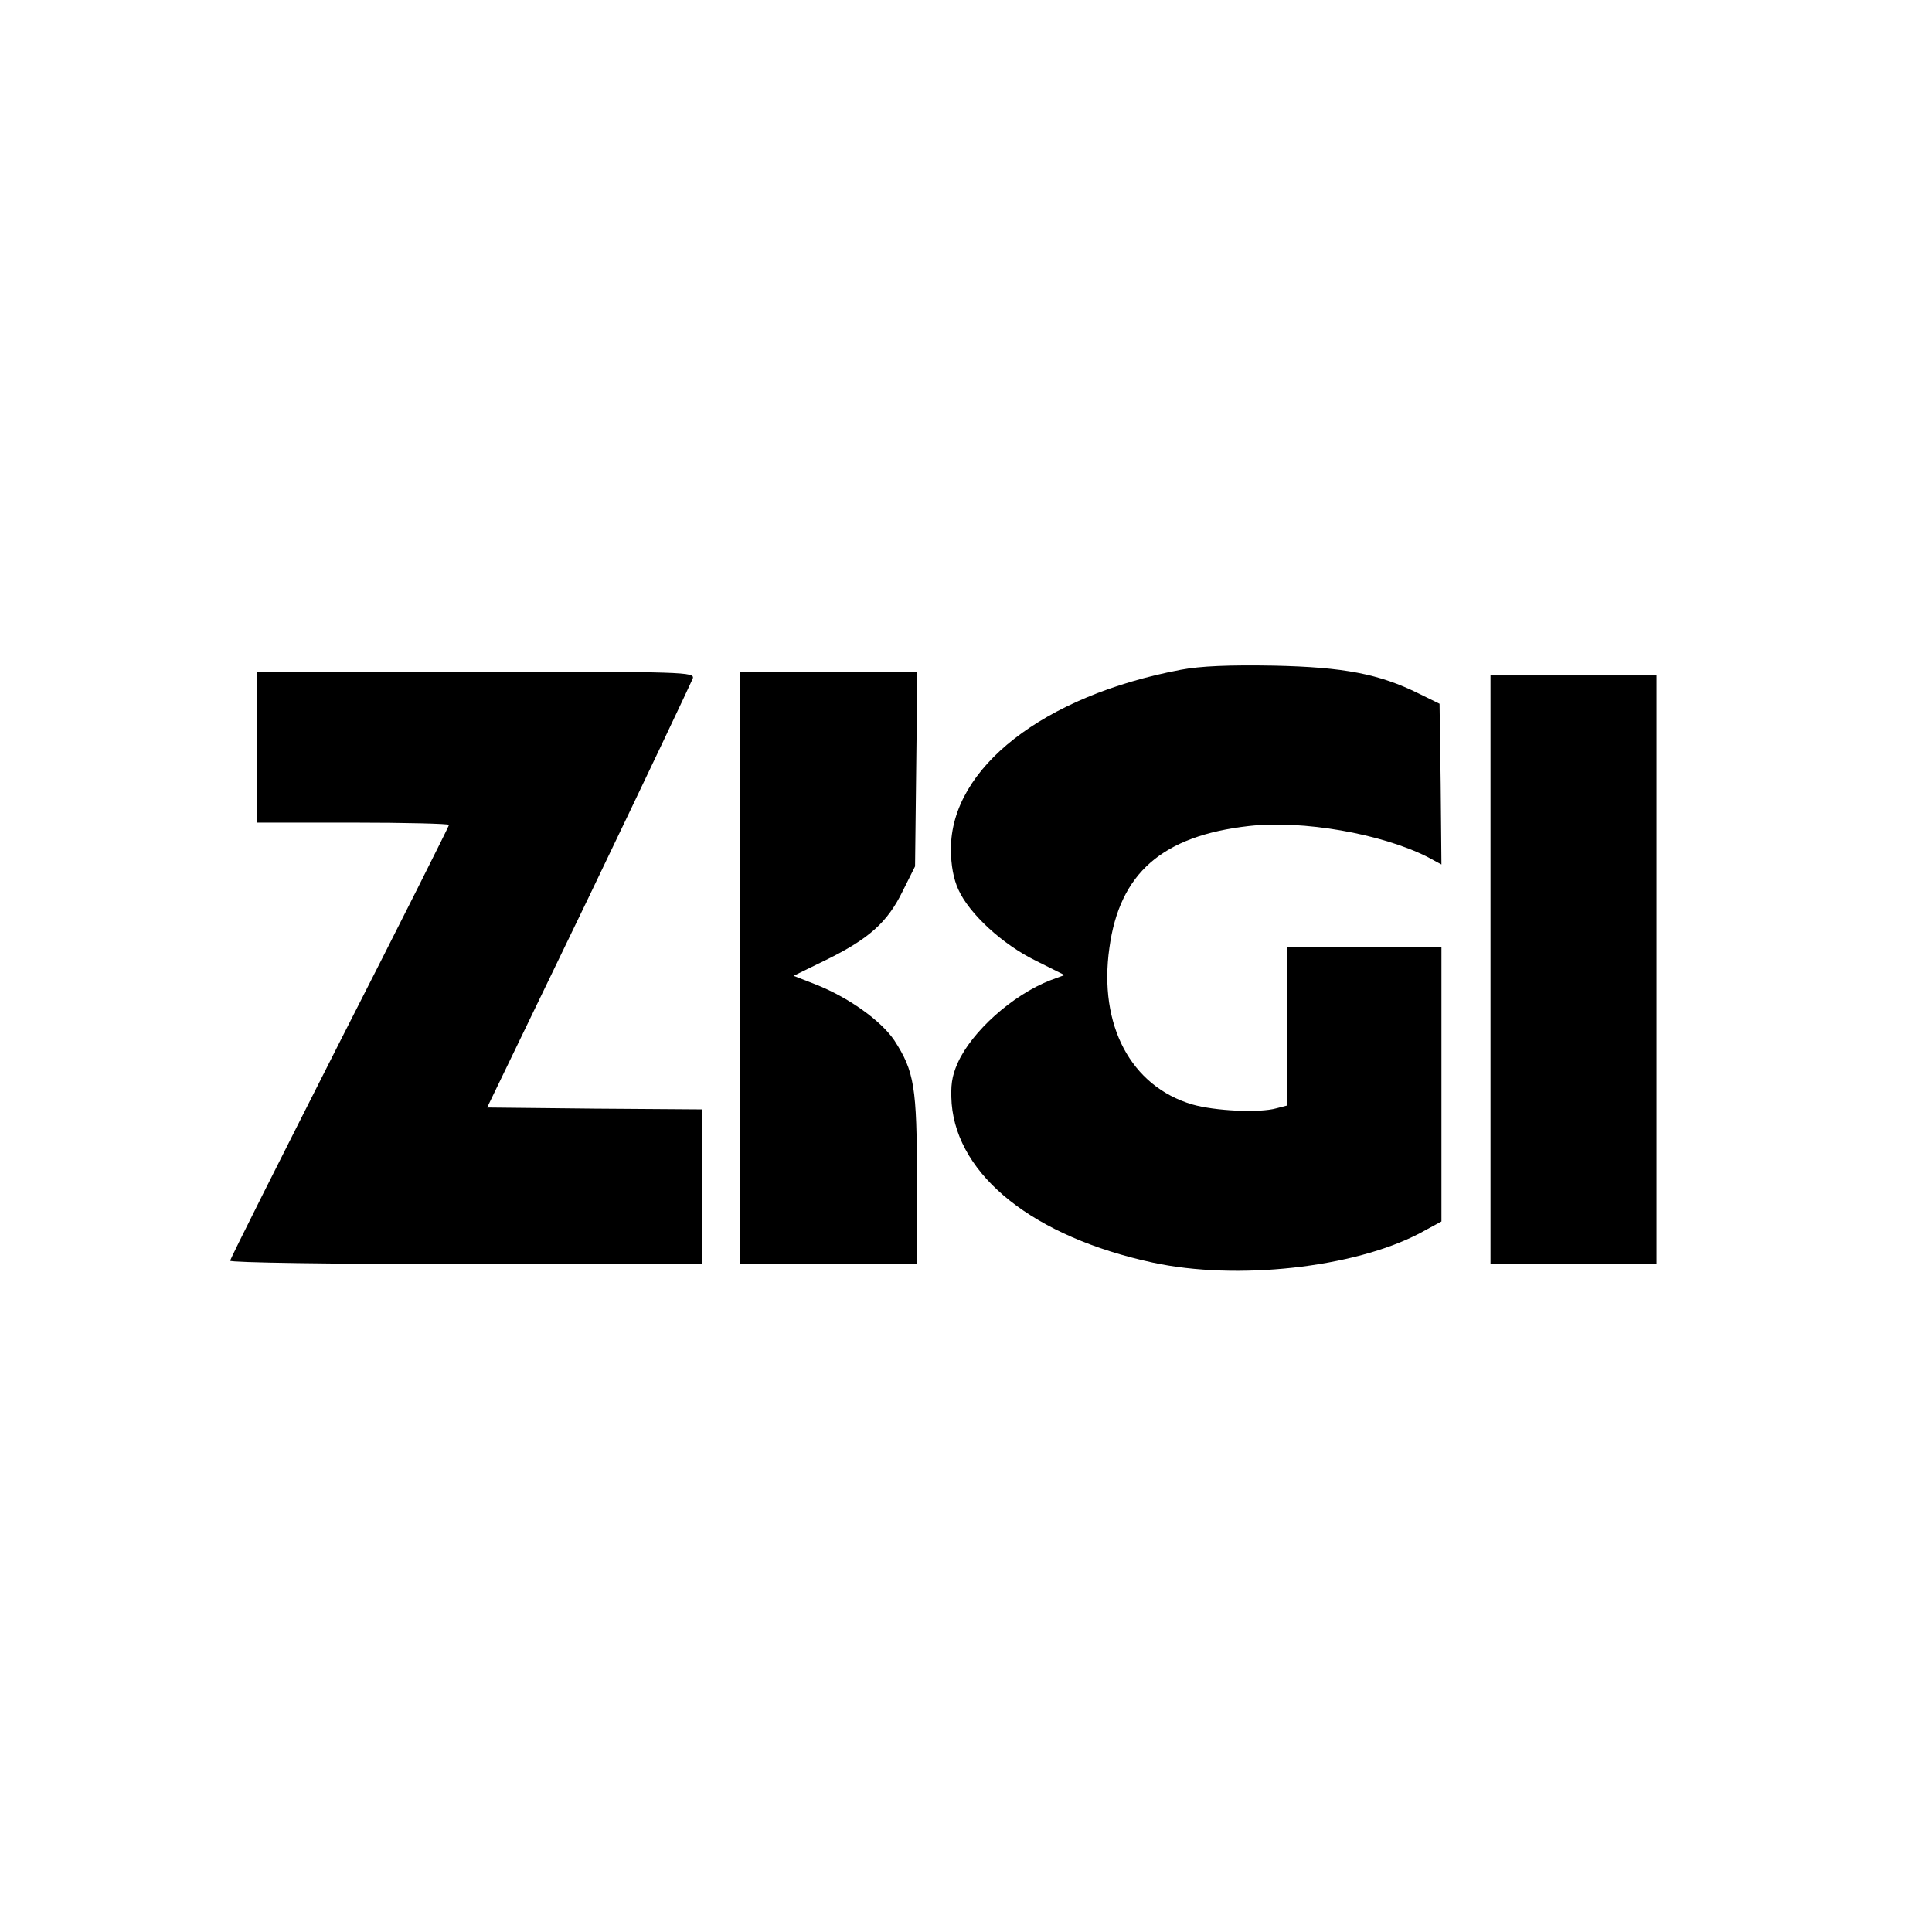 <?xml version="1.0" standalone="no"?>
<!DOCTYPE svg PUBLIC "-//W3C//DTD SVG 20010904//EN"
 "http://www.w3.org/TR/2001/REC-SVG-20010904/DTD/svg10.dtd">
<svg version="1.0" xmlns="http://www.w3.org/2000/svg"
 width="512pt" height="512pt" viewBox="0 0 512 512"
 preserveAspectRatio="xMidYMid meet">

<g transform="translate(0,512) scale(0.1,-0.1)"
fill="#000000" stroke="none">
<path d="M3129 3345 c-364 -69 -609 -260 -609 -475 0 -43 7 -80 20 -108 29
-64 117 -145 205 -188 l76 -38 -38 -14 c-100 -39 -208 -136 -245 -219 -16 -36
-19 -60 -16 -108 16 -192 218 -353 533 -421 222 -48 533 -14 708 78 l57 31 0
363 0 364 -205 0 -205 0 0 -210 0 -210 -27 -7 c-45 -13 -164 -7 -223 10 -163
48 -249 210 -220 415 27 198 140 297 370 323 142 16 350 -20 473 -82 l37 -20
-2 213 -3 213 -55 27 c-105 52 -198 70 -385 74 -118 2 -193 -1 -246 -11z"/>
<path d="M680 3140 l0 -200 255 0 c140 0 255 -3 255 -6 0 -3 -130 -262 -290
-576 -159 -314 -290 -574 -290 -579 0 -5 267 -9 625 -9 l625 0 0 205 0 205
-284 2 -285 3 270 559 c148 308 271 568 275 578 5 17 -19 18 -575 18 l-581 0
0 -200z"/>
<path d="M1960 2555 l0 -785 235 0 235 0 0 223 c0 247 -7 288 -60 370 -36 53
-122 114 -208 148 l-59 23 86 42 c114 56 163 100 203 182 l33 66 3 258 3 258
-236 0 -235 0 0 -785z"/>
<path d="M3950 2550 l0 -780 220 0 220 0 0 780 0 780 -220 0 -220 0 0 -780z"/>
</g>
</svg>

